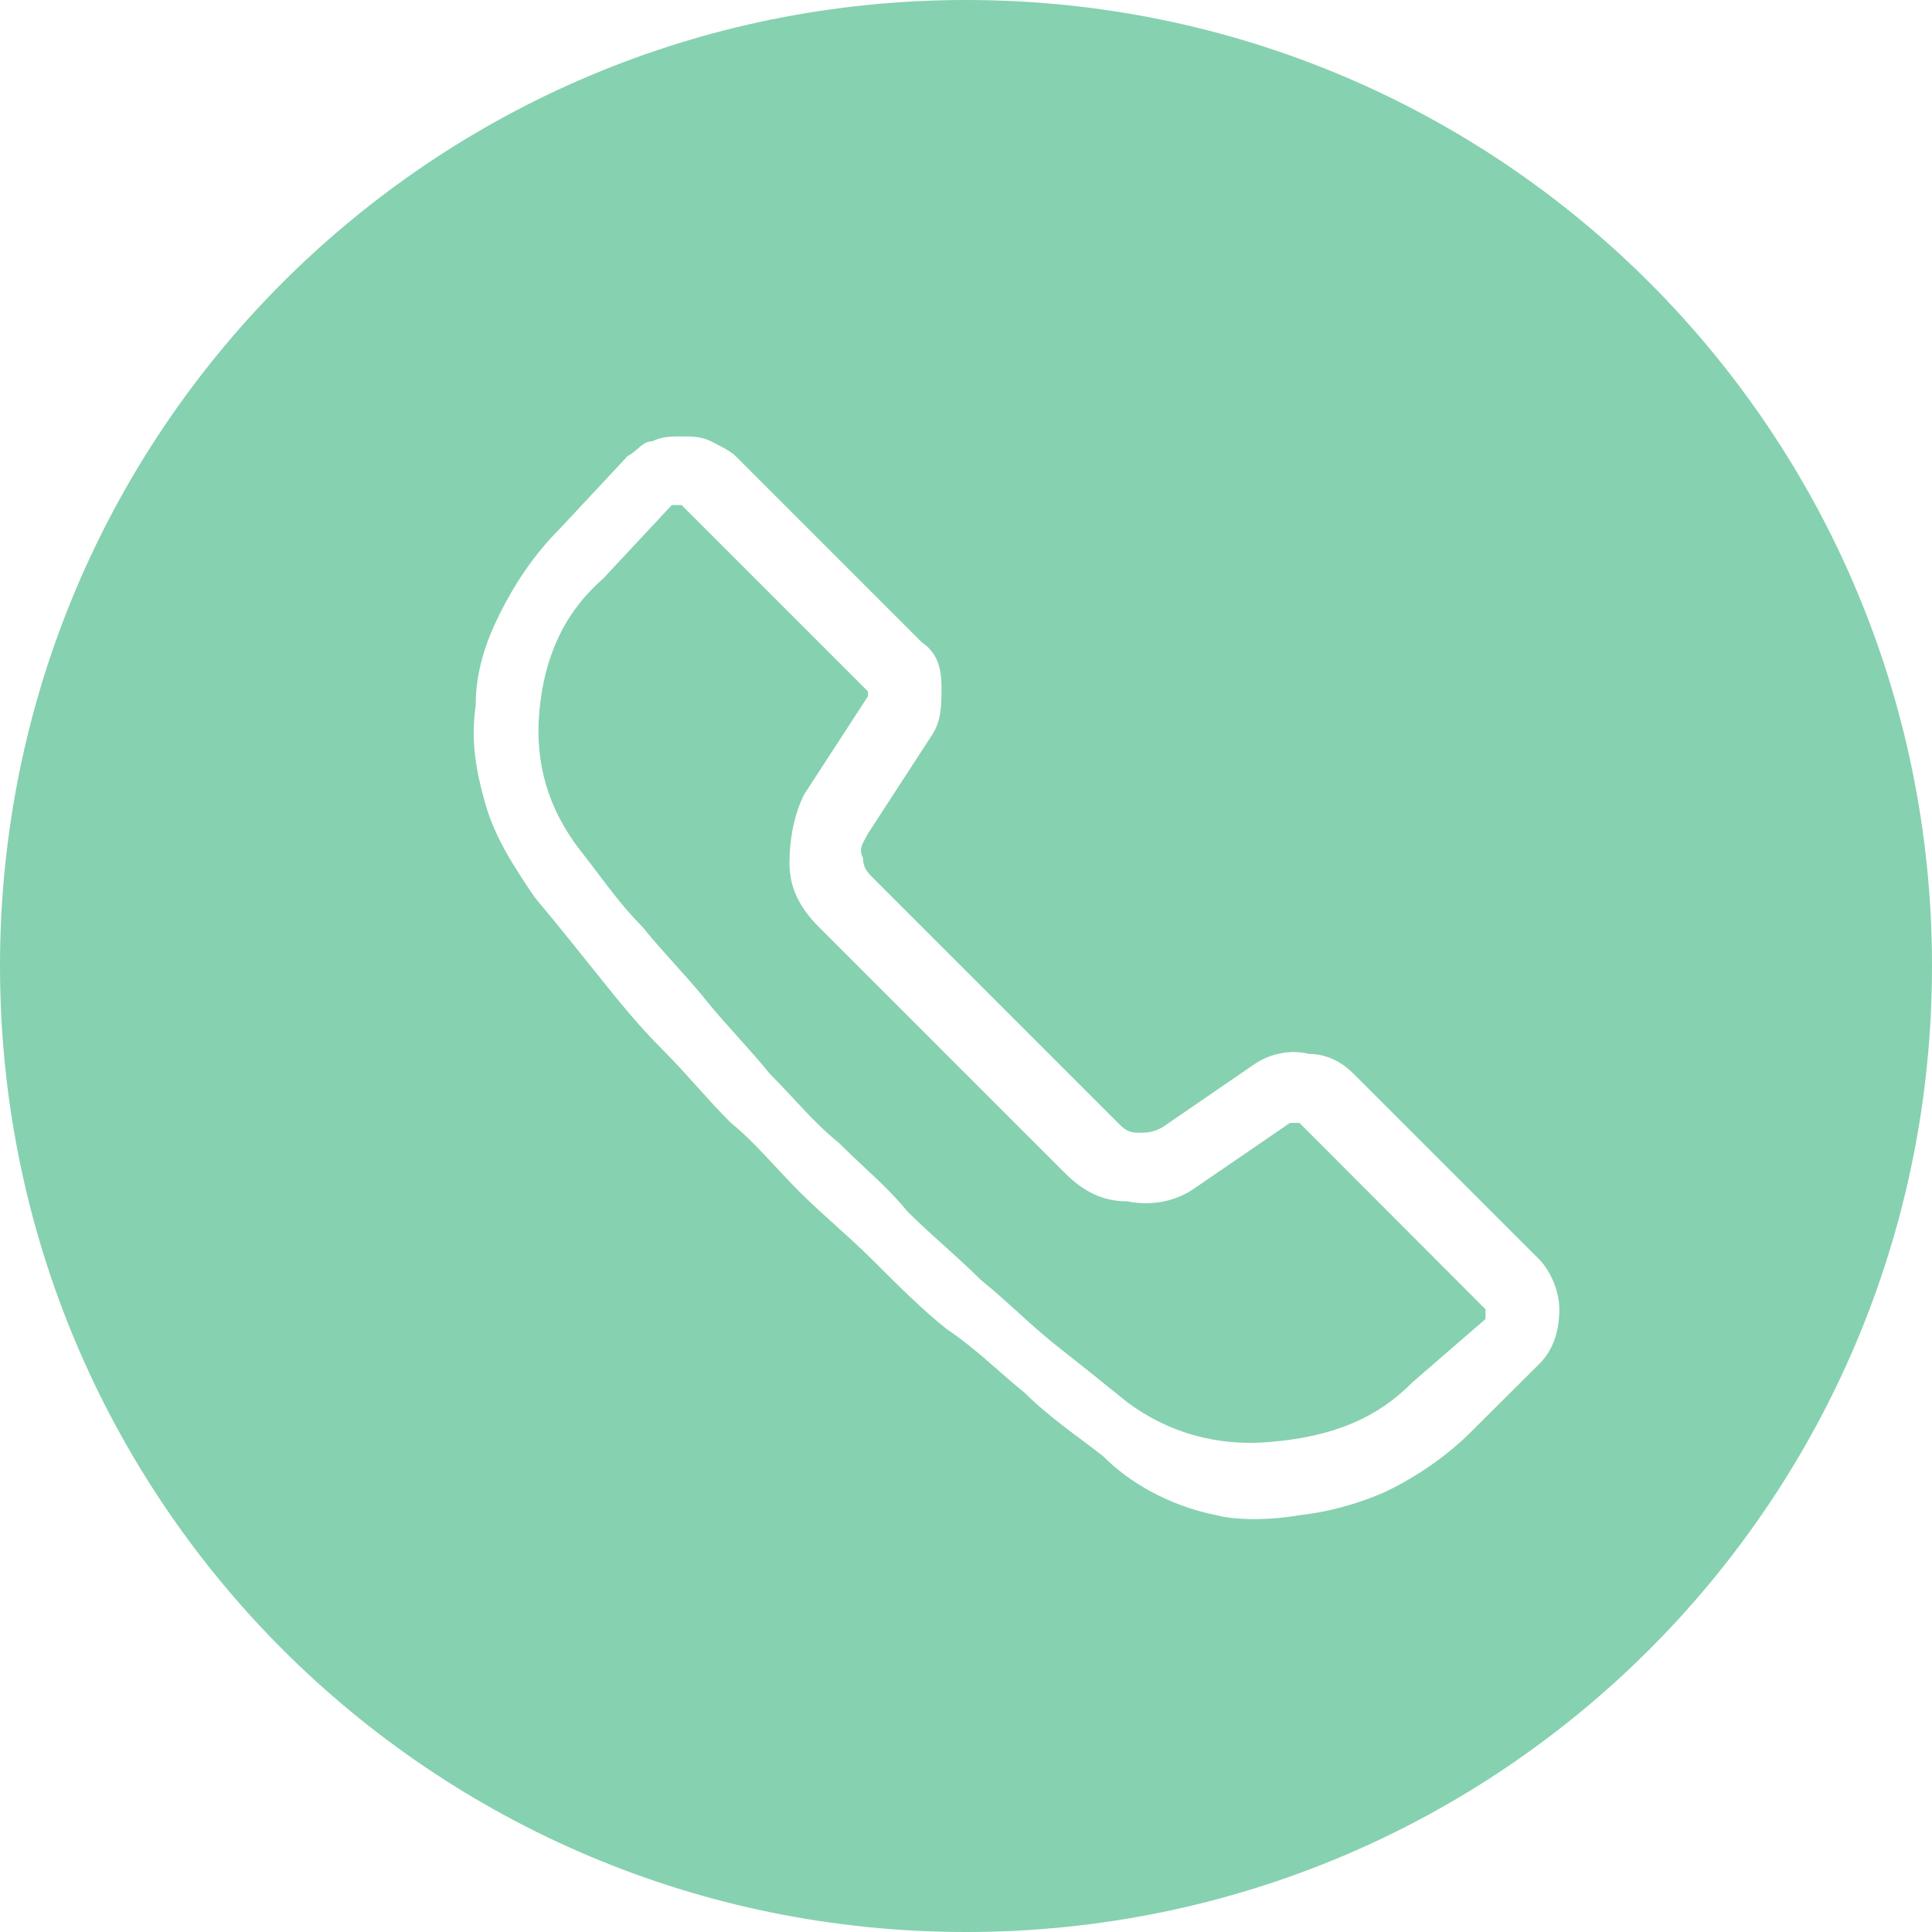 <?xml version="1.0" encoding="UTF-8"?>
<svg xmlns="http://www.w3.org/2000/svg" xmlns:xlink="http://www.w3.org/1999/xlink" version="1.1" id="Ebene_1" x="0px" y="0px" width="6.304px" height="6.304px" viewBox="6.848 4.848 6.304 6.304" xml:space="preserve">
<g>
	<g>
		<g>
			<g>
				<path fill="#86D1B0" d="M11.456,9.359l0.239-0.207V9.12l-0.607-0.608h-0.031l-0.305,0.209c-0.064,0.047-0.145,0.063-0.225,0.047      c-0.08,0-0.144-0.031-0.208-0.096l-0.8-0.8C9.456,7.808,9.424,7.744,9.424,7.664S9.44,7.504,9.472,7.44L9.68,7.12V7.104      L9.072,6.496H9.04l-0.224,0.24C8.688,6.848,8.624,6.992,8.608,7.168C8.592,7.344,8.64,7.488,8.736,7.616      C8.8,7.696,8.864,7.792,8.944,7.872c0.064,0.08,0.144,0.16,0.208,0.24c0.064,0.08,0.144,0.16,0.208,0.24      c0.08,0.08,0.144,0.16,0.224,0.224c0.08,0.08,0.16,0.145,0.224,0.224c0.08,0.08,0.16,0.144,0.24,0.224      c0.08,0.064,0.16,0.145,0.24,0.209c0.08,0.063,0.16,0.127,0.239,0.191c0.129,0.096,0.289,0.145,0.465,0.129      C11.2,9.536,11.344,9.473,11.456,9.359 M11.936,9.12c0,0.063-0.016,0.128-0.063,0.176L11.648,9.52      c-0.08,0.08-0.176,0.145-0.272,0.192c0,0-0.128,0.063-0.288,0.08c-0.096,0.017-0.208,0.017-0.271,0      C10.656,9.76,10.527,9.68,10.448,9.6c-0.08-0.063-0.176-0.127-0.256-0.207c-0.08-0.064-0.16-0.145-0.256-0.209      C9.856,9.12,9.776,9.04,9.696,8.96c-0.08-0.08-0.16-0.144-0.24-0.224s-0.144-0.16-0.224-0.225c-0.08-0.08-0.144-0.16-0.224-0.24      c-0.08-0.08-0.144-0.16-0.208-0.24c-0.064-0.08-0.128-0.16-0.208-0.256C8.528,7.68,8.464,7.584,8.432,7.472      C8.4,7.36,8.384,7.264,8.4,7.152c0-0.112,0.032-0.208,0.08-0.304c0.048-0.096,0.112-0.192,0.192-0.272l0.224-0.24      c0.032-0.016,0.048-0.048,0.08-0.048C9.008,6.272,9.04,6.272,9.072,6.272c0.032,0,0.064,0,0.096,0.016      C9.2,6.304,9.232,6.32,9.248,6.336l0.608,0.608C9.904,6.976,9.92,7.024,9.92,7.088s0,0.112-0.032,0.16L9.68,7.568      C9.664,7.6,9.648,7.616,9.664,7.648c0,0.032,0.016,0.048,0.032,0.064l0.8,0.8c0.016,0.016,0.031,0.032,0.064,0.032      c0.031,0,0.047,0,0.08-0.017l0.303-0.208c0.049-0.032,0.113-0.048,0.177-0.032c0.063,0,0.112,0.032,0.144,0.064l0.608,0.608      C11.904,8.992,11.936,9.057,11.936,9.12 M13.152,8c0-1.744-1.408-3.152-3.152-3.152S6.848,6.256,6.848,8S8.256,11.152,10,11.152      S13.152,9.744,13.152,8"></path>
			</g>
		</g>
	</g>
</g>
</svg>
